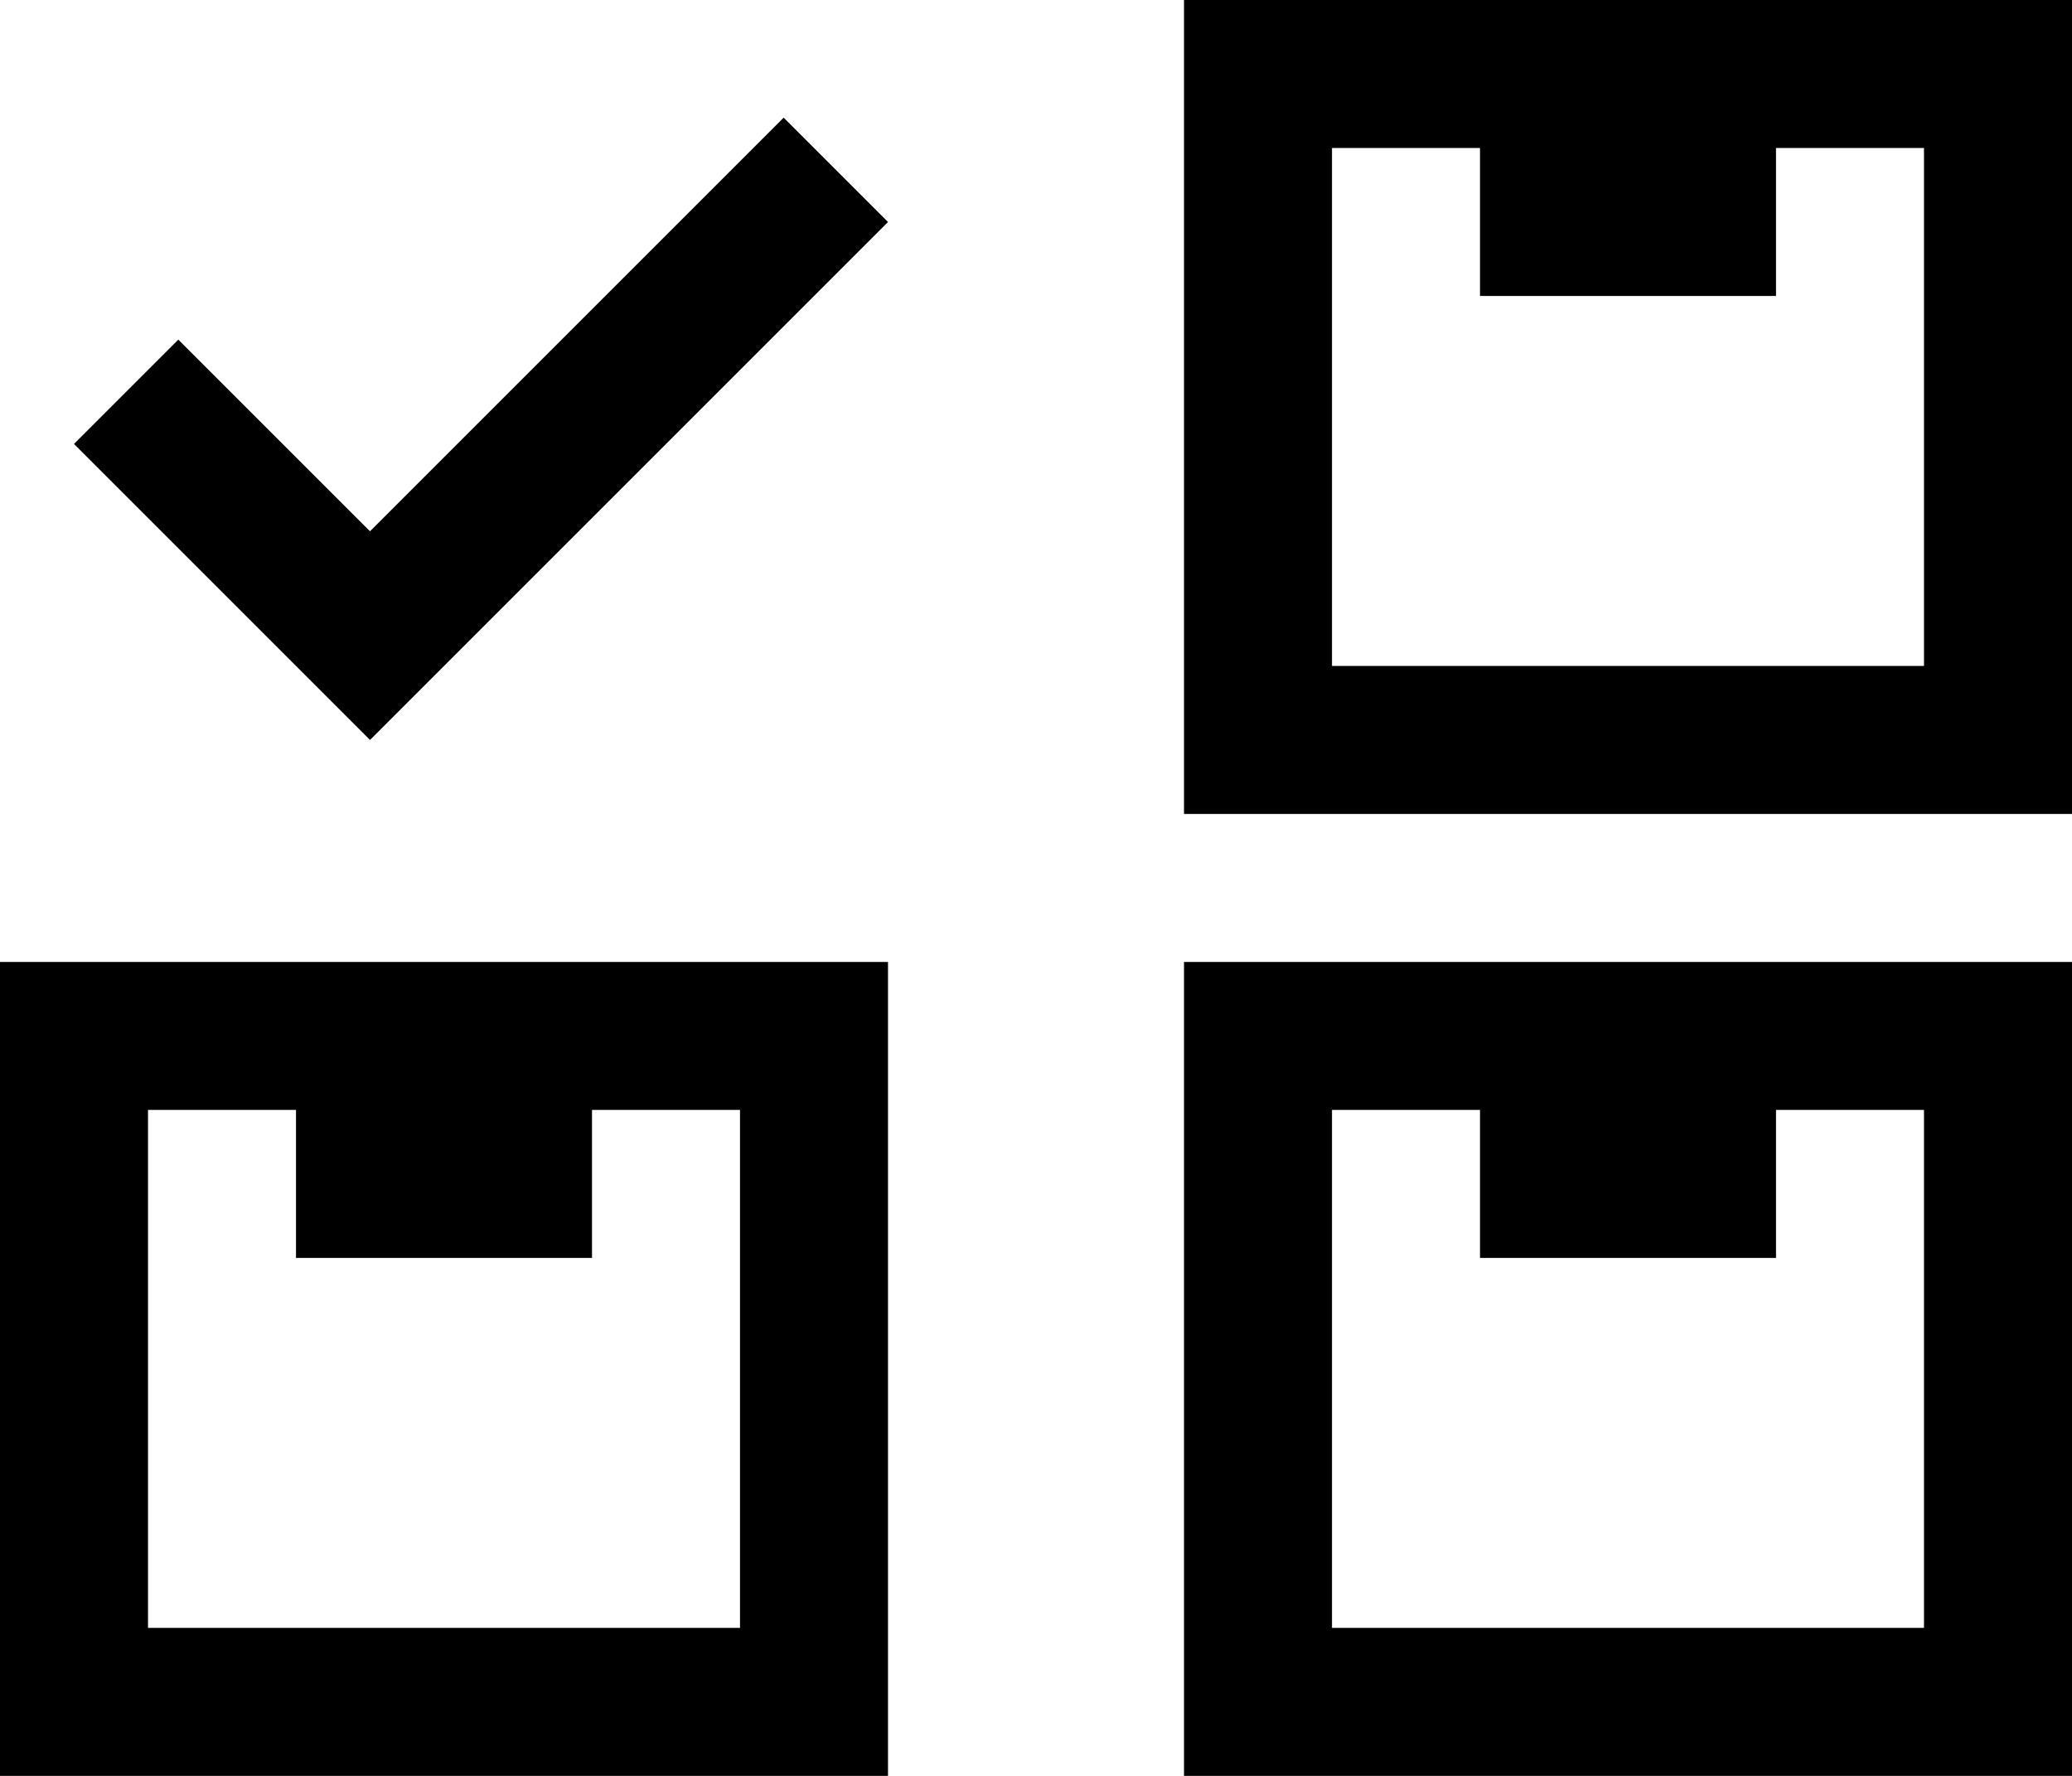 <svg xmlns="http://www.w3.org/2000/svg" width="28" height="24" viewBox="0 0 28 24">
  <g id="Grupo_126" data-name="Grupo 126" transform="translate(-2 -4)">
    <path id="Trazado_104" data-name="Trazado 104" d="M28,13H20V6h8Zm2-9H18V15H30V4Z"/>
    <path id="Trazado_105" data-name="Trazado 105" d="M12,26H4V19h8Zm2-9H2V28H14V17Z"/>
    <path id="Trazado_106" data-name="Trazado 106" d="M28,26H20V19h8Zm2-9H18V28H30V17Z"/>
    <rect id="Rectángulo_190" data-name="Rectángulo 190" width="4" height="3" transform="translate(22 5)"/>
    <rect id="Rectángulo_191" data-name="Rectángulo 191" width="4" height="3" transform="translate(6 18)"/>
    <rect id="Rectángulo_192" data-name="Rectángulo 192" width="4" height="3" transform="translate(22 18)"/>
    <path id="Trazado_107" data-name="Trazado 107" d="M7,11.18,4.41,8.59,3,10l4,4,7-7L12.59,5.59Z"/>
  </g>
</svg>

